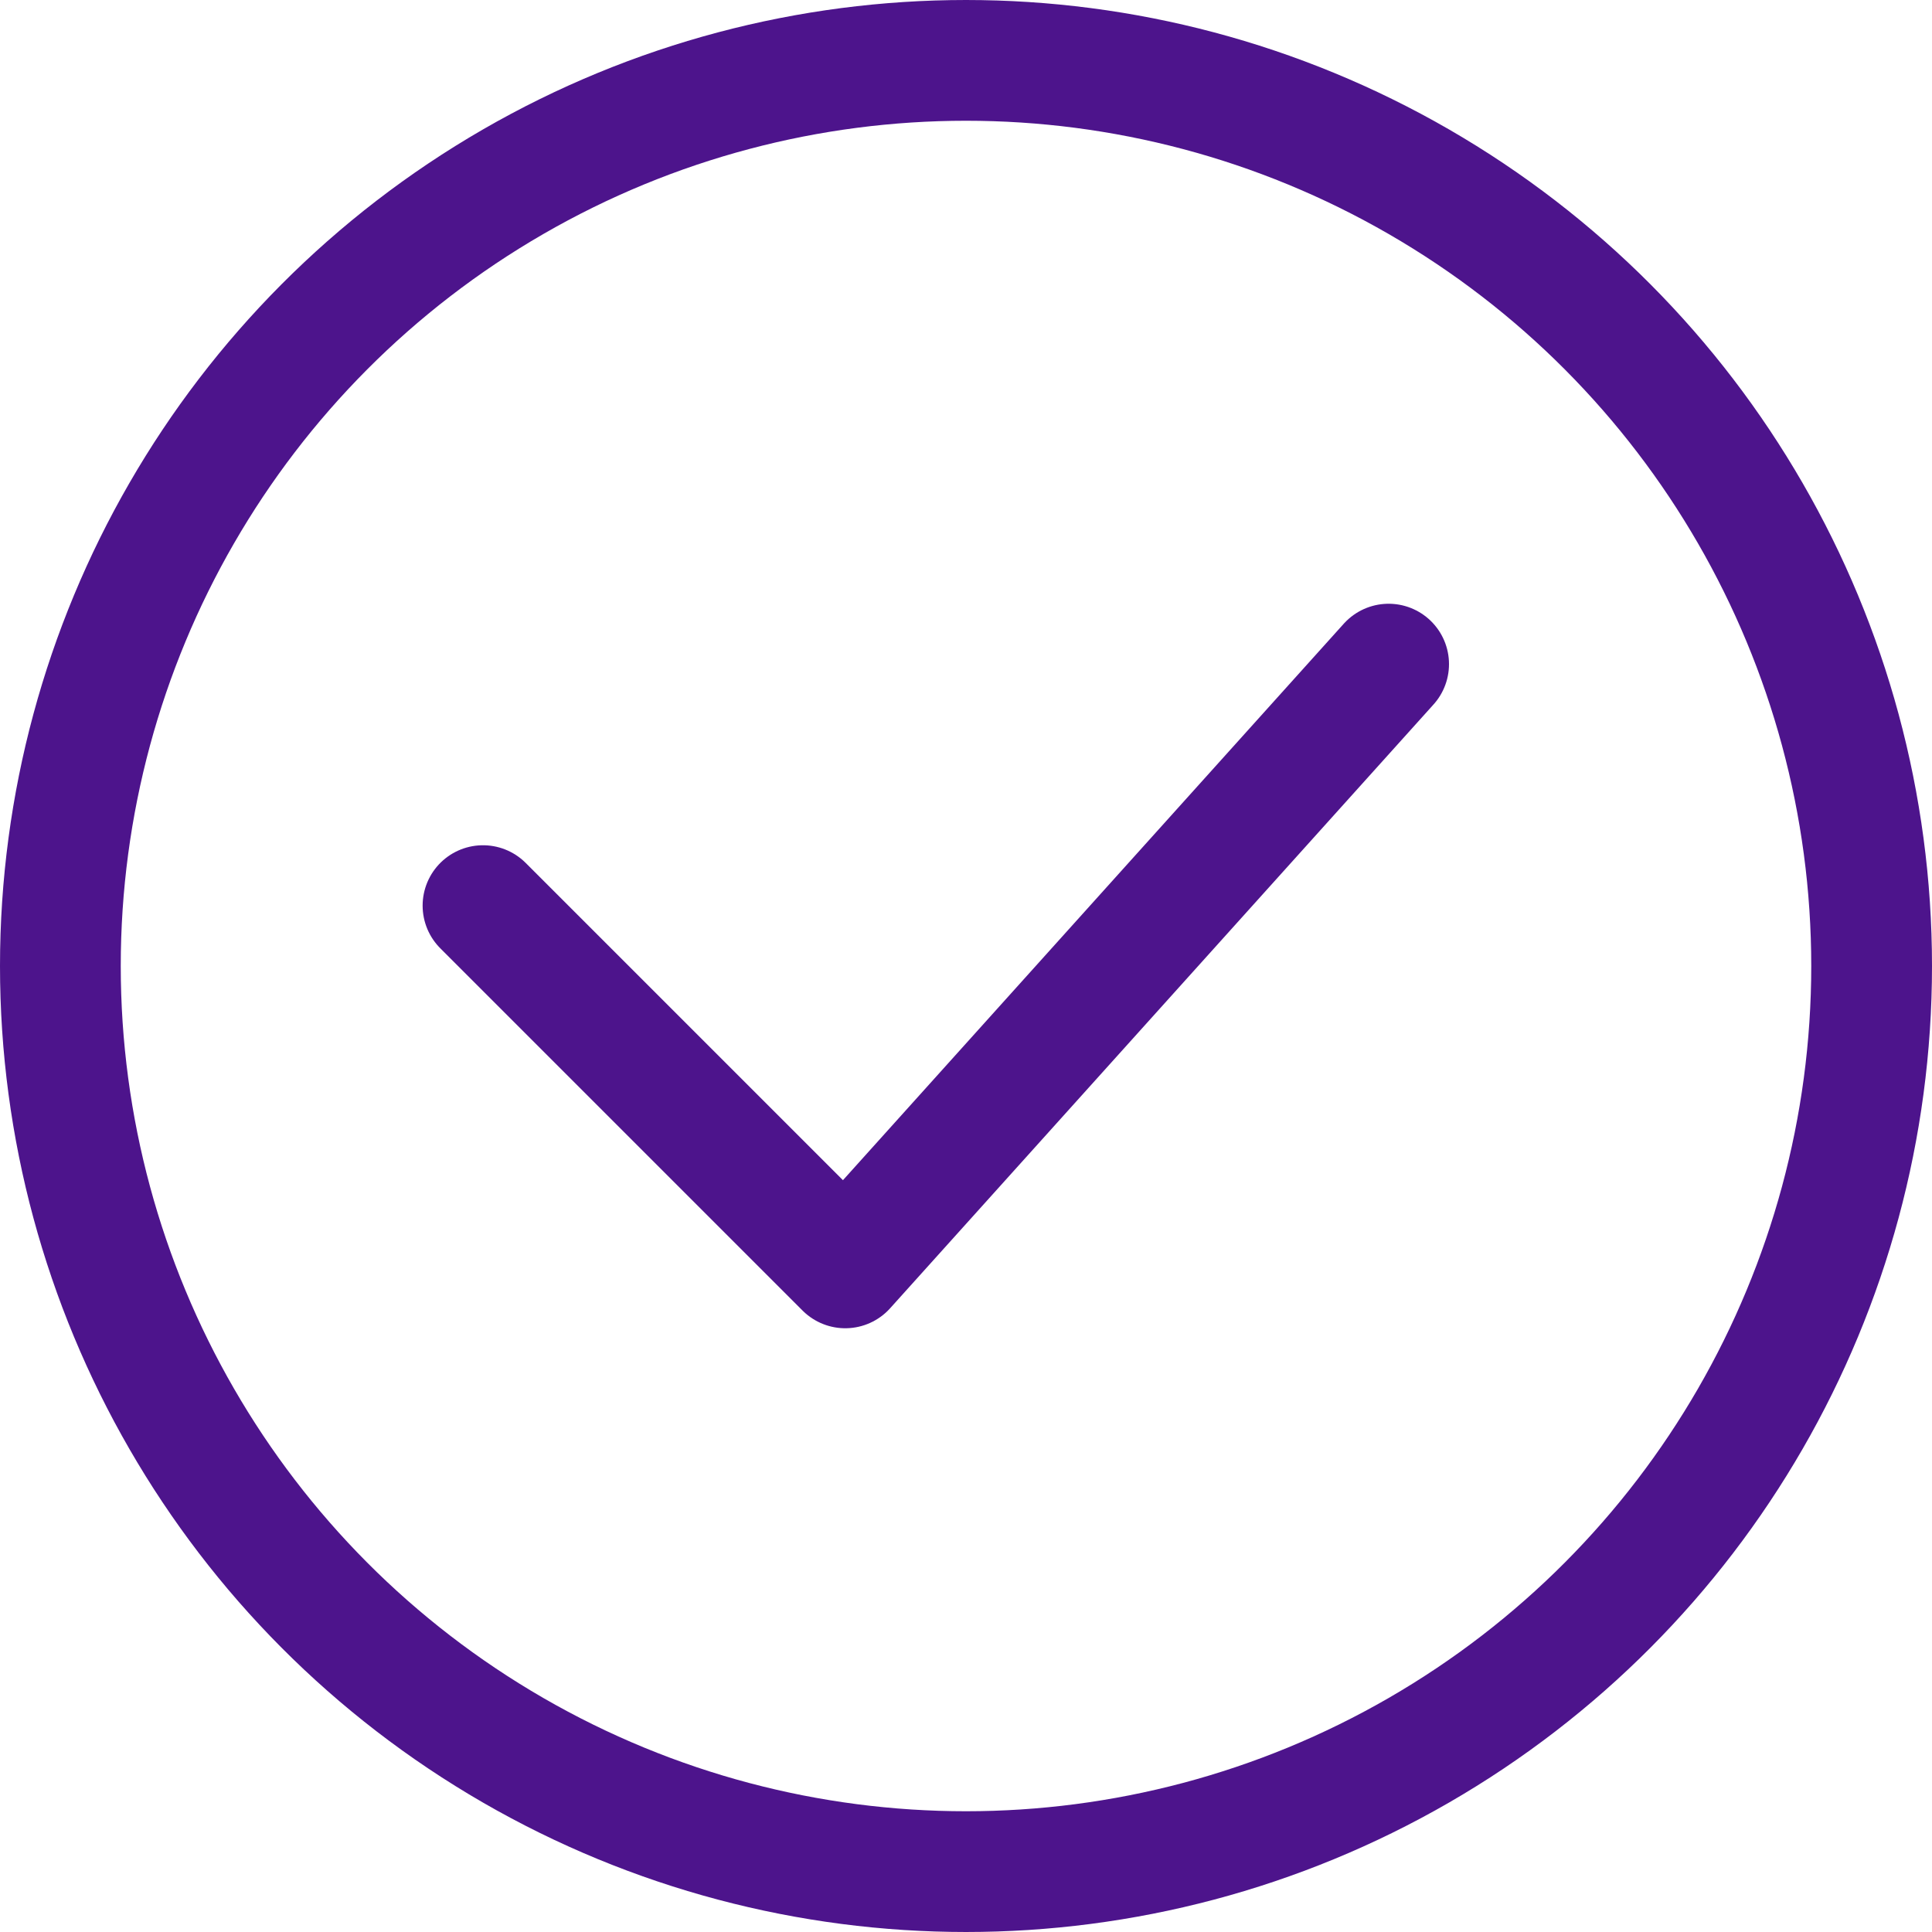 <svg id="Icons" xmlns="http://www.w3.org/2000/svg" viewBox="0 0 32 32"><defs><style>.cls-1{fill:none;stroke:#4d148c;stroke-linecap:round;stroke-linejoin:round;stroke-width:2px;}</style></defs><circle class="cls-1" cx="16" cy="16" r="15"/><polyline class="cls-1" points="8 15 14 21 23 11"/></svg>